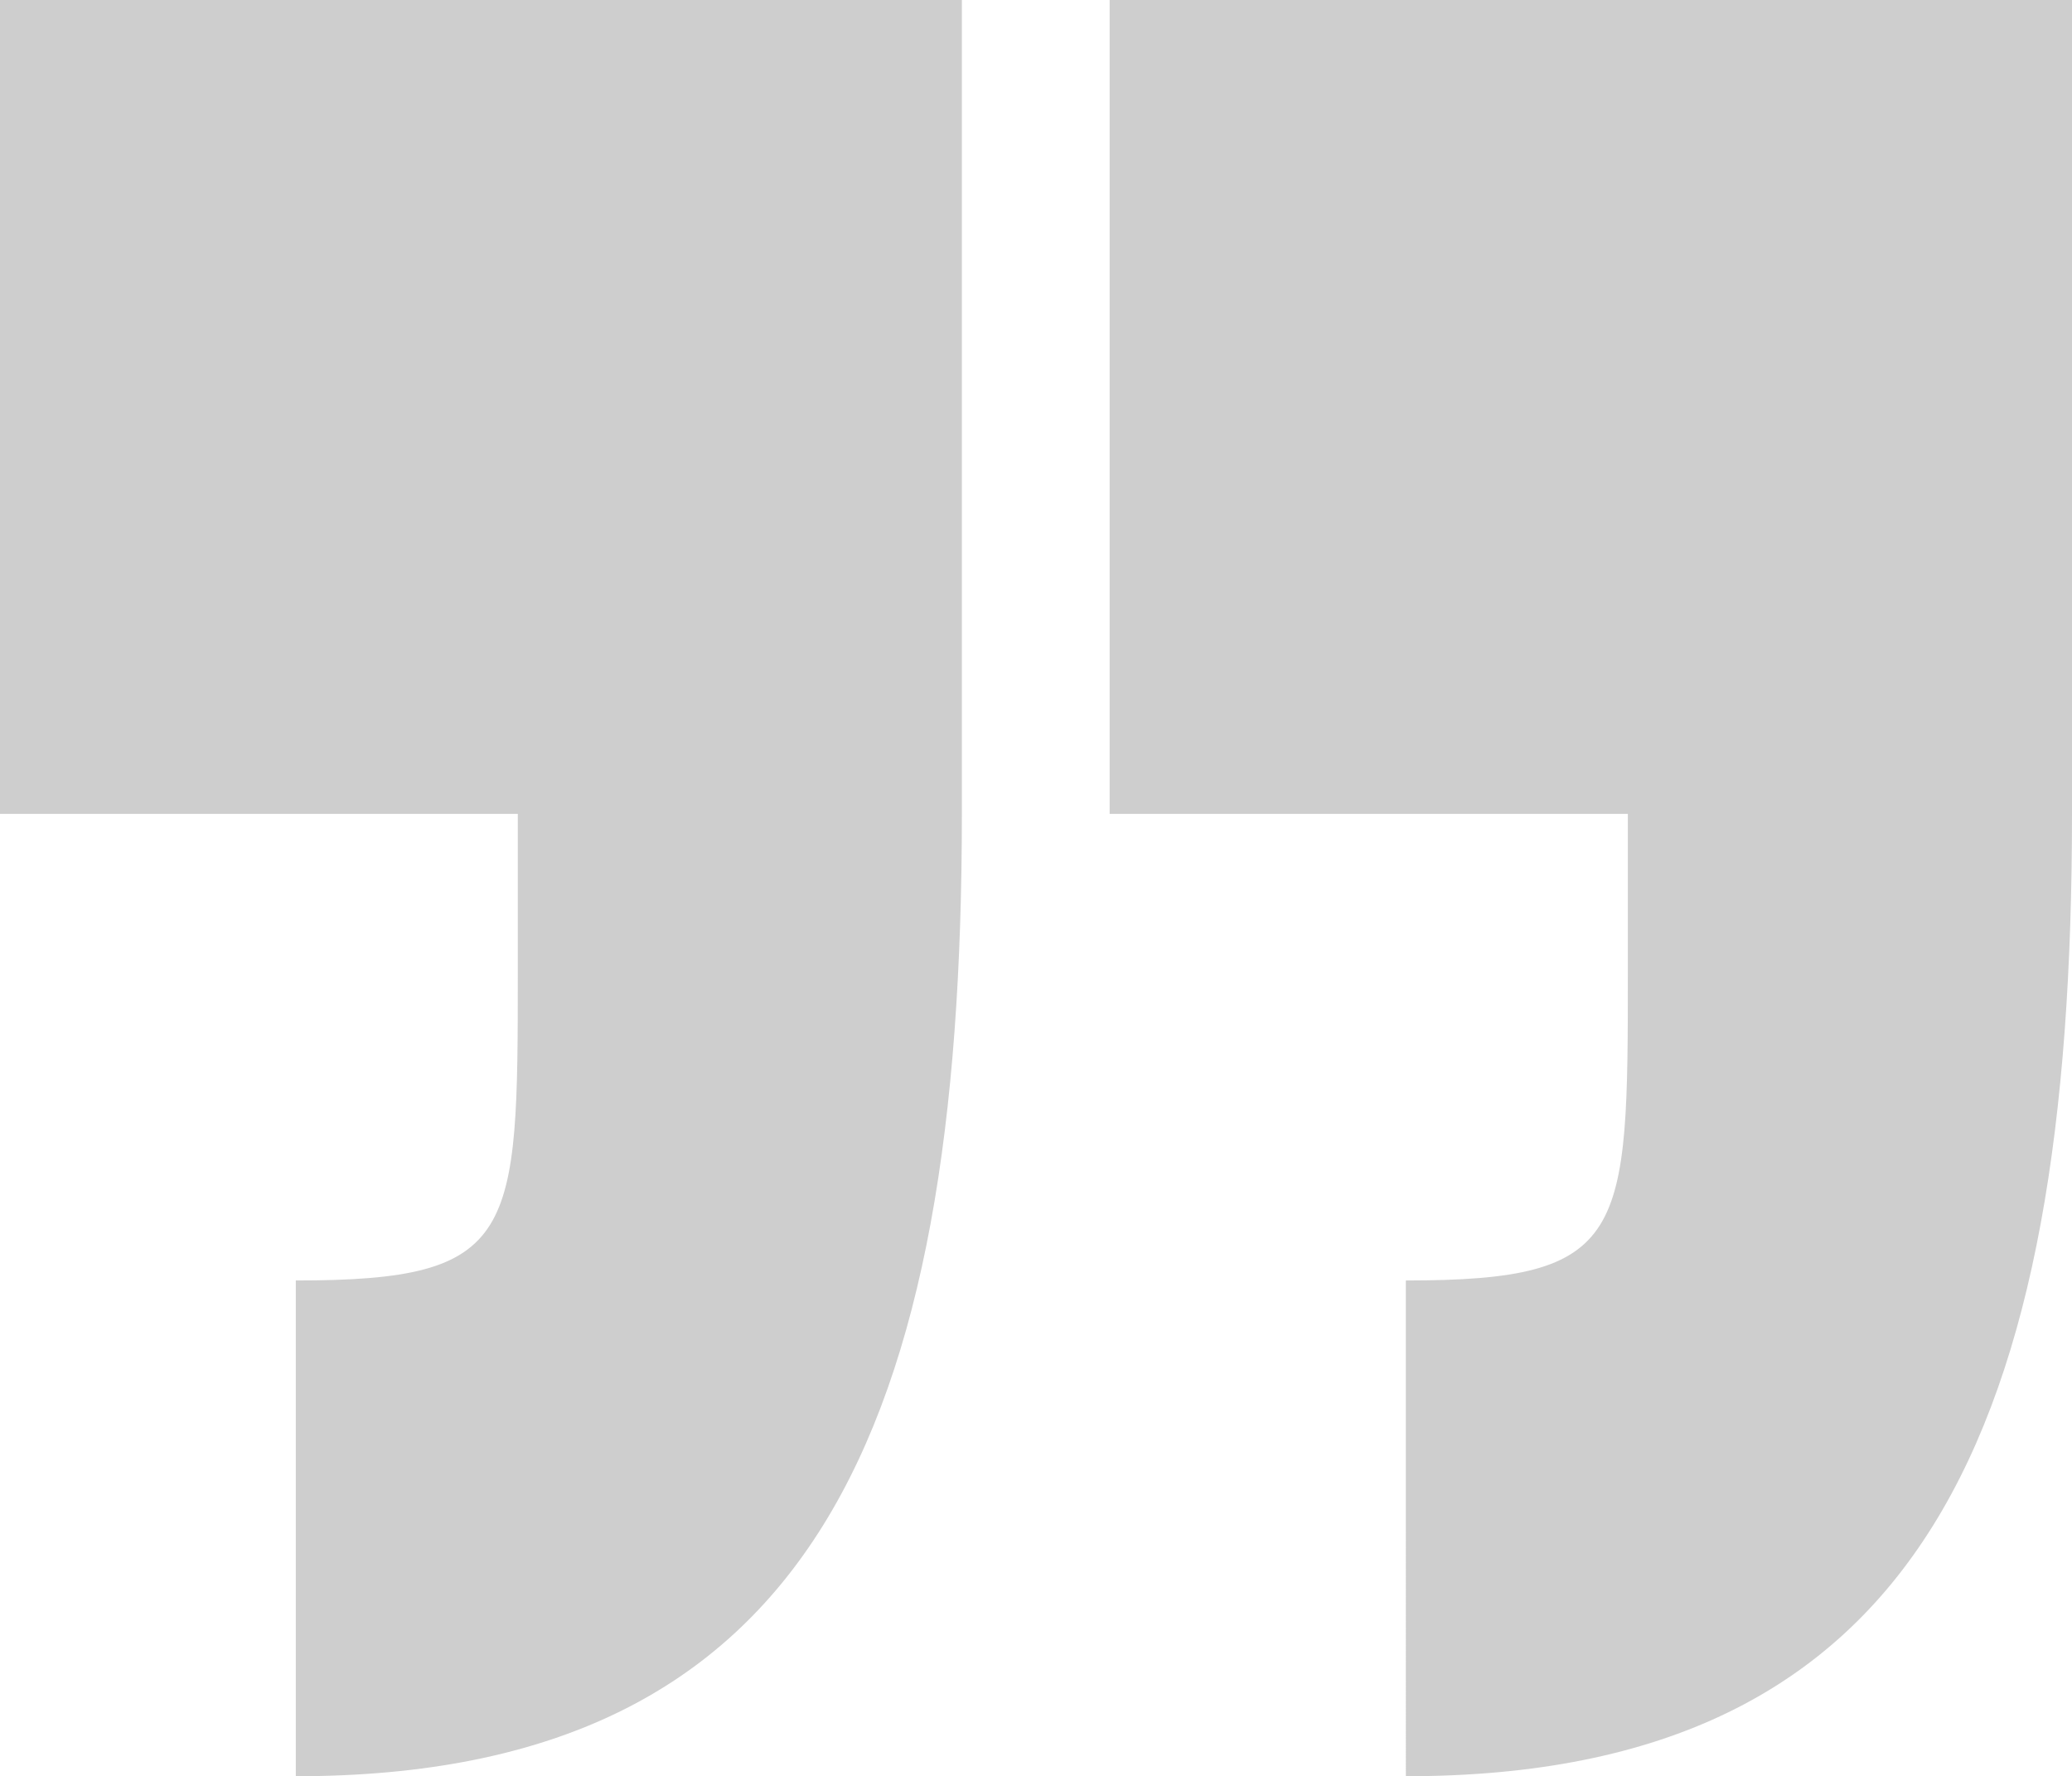<svg xmlns="http://www.w3.org/2000/svg" width="25.966" height="22.261" viewBox="0 0 25.966 22.261"><g transform="translate(25.966 24.113) rotate(180)"><path d="M5.566,11.965c0-3.34,0-3.9,2.782-3.9V1.852C1.857,1.852,0,6.216,0,13.913v10.2H12.06v-10.2H5.566Z" fill="#cecece"/><path d="M19.477,13.913V11.965c0-3.34,0-3.9,2.782-3.9V1.852c-6.491,0-8.347,4.364-8.347,12.061v10.2H25.966v-10.2H19.477Z" fill="#cecece"/></g></svg>